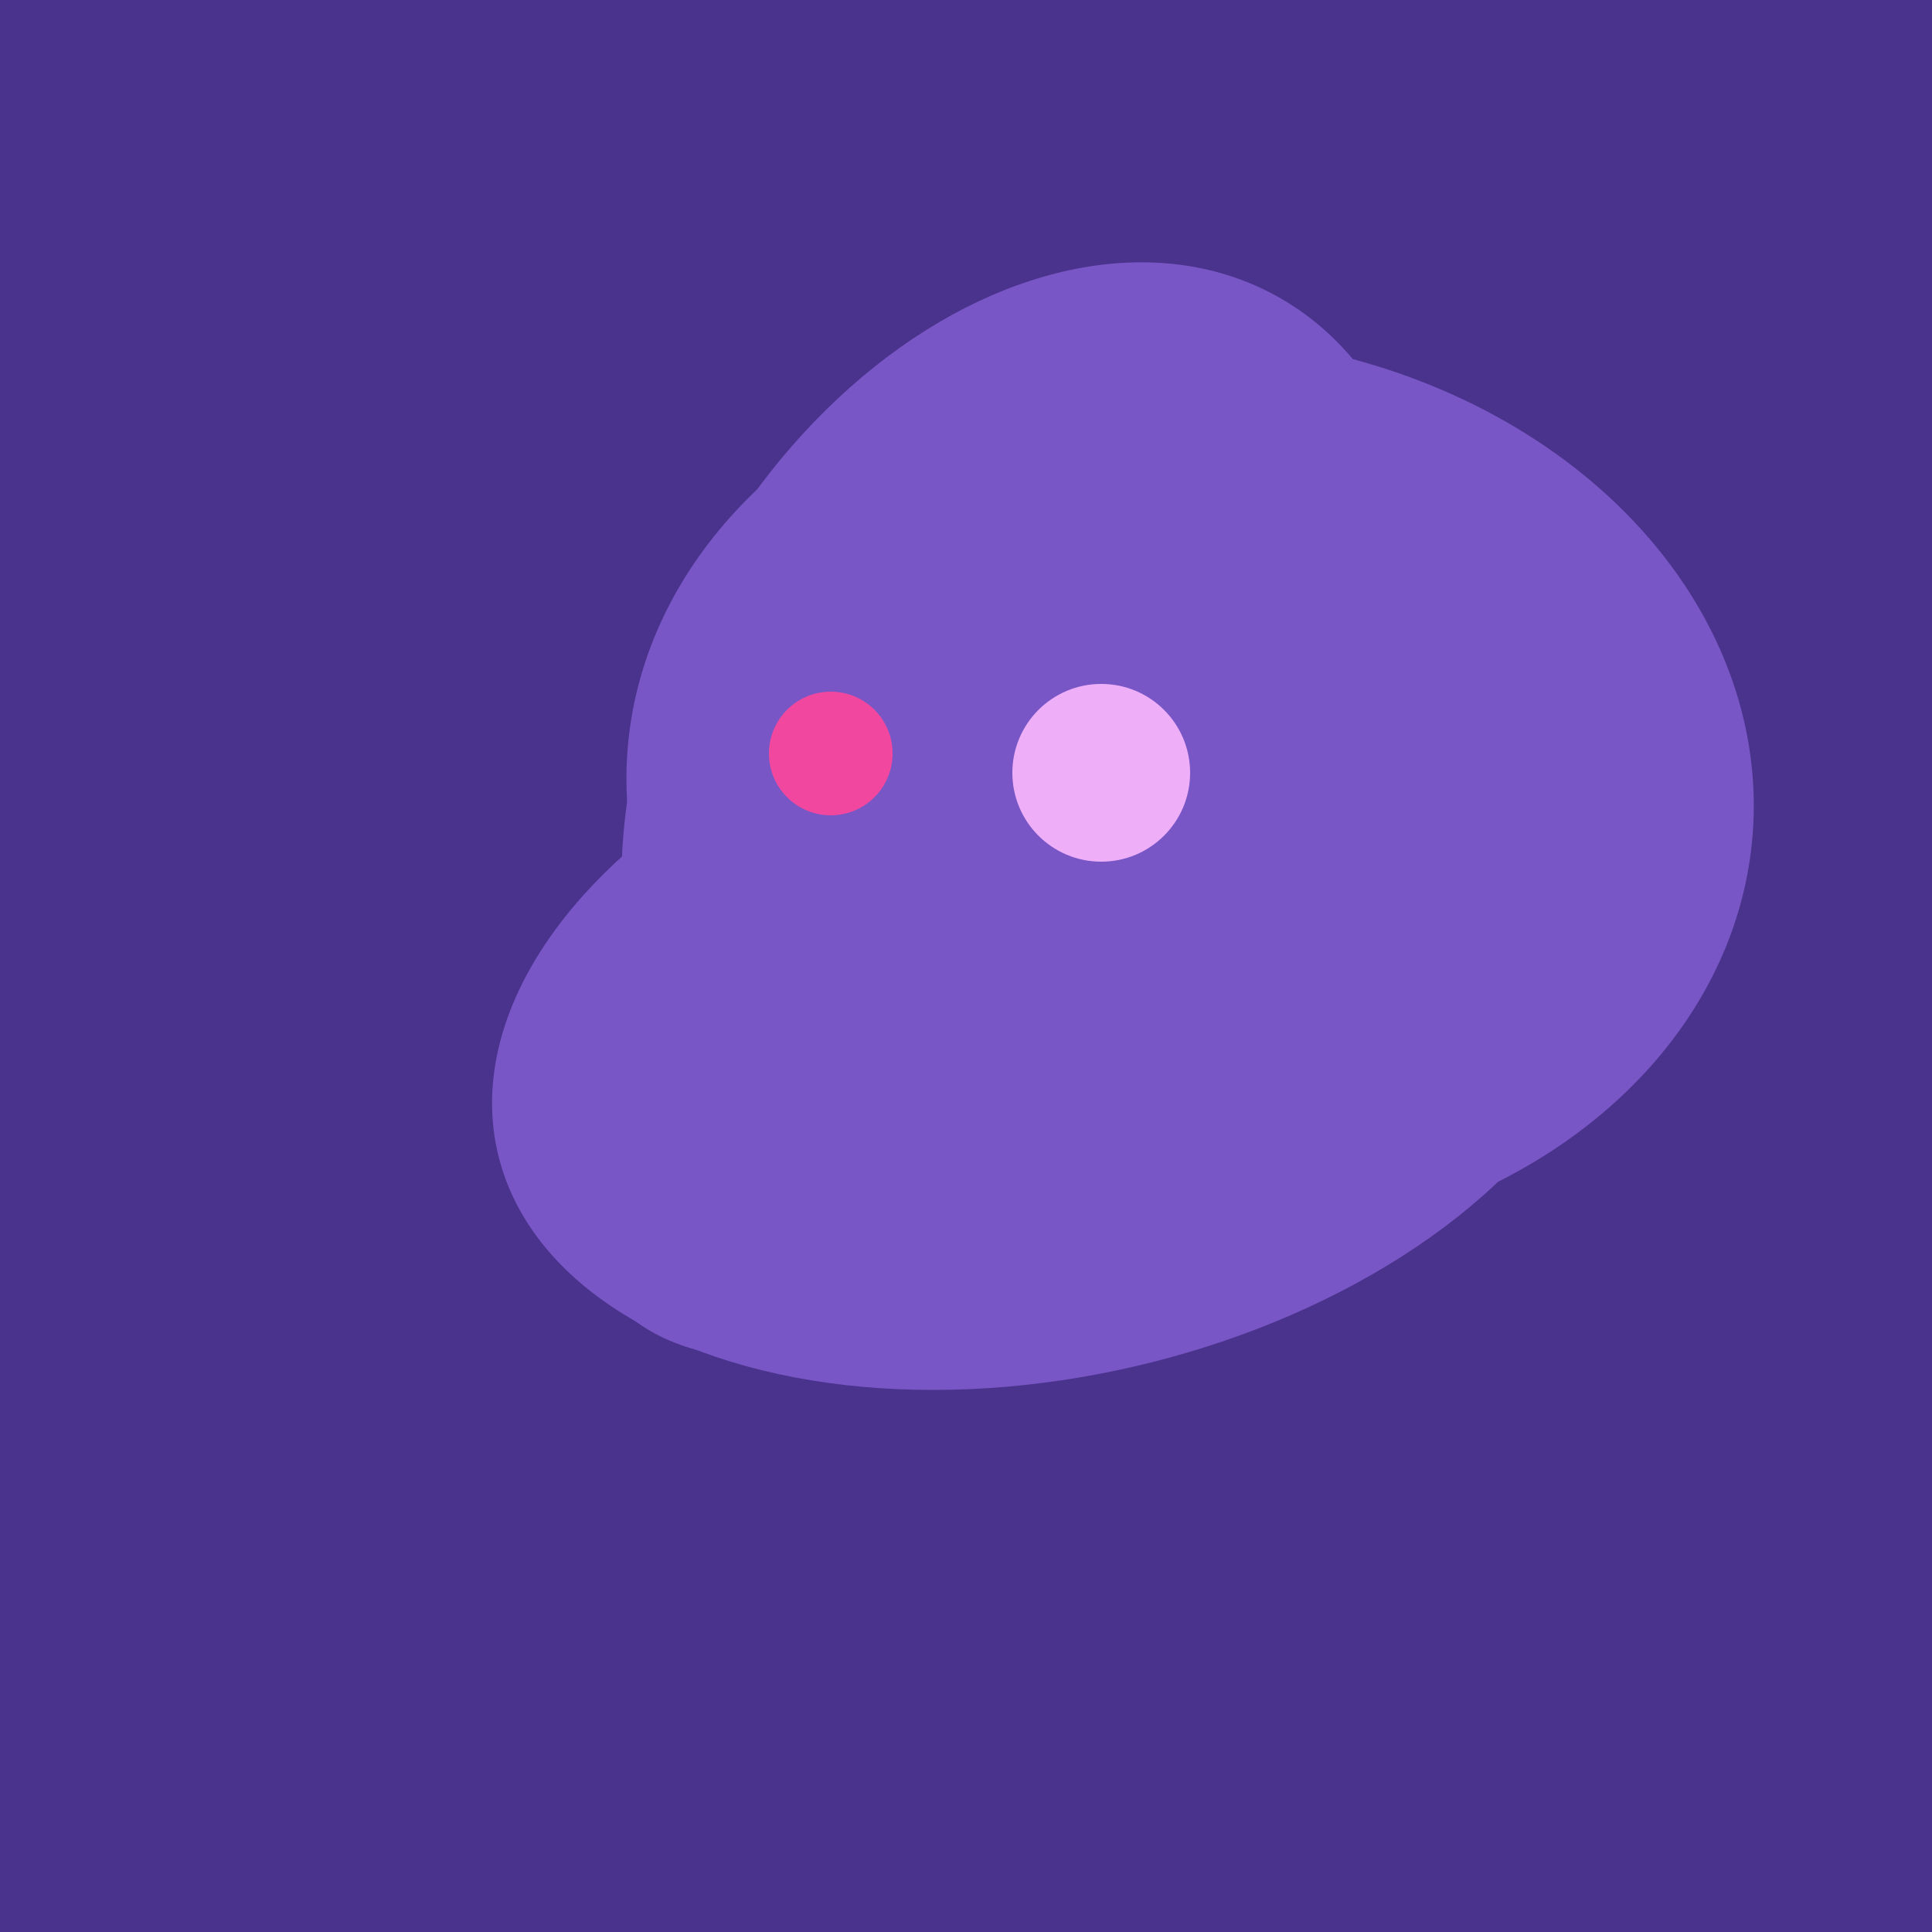 <svg width="500" height="500" xmlns="http://www.w3.org/2000/svg"><rect width="500" height="500" fill="#4a338c"/><ellipse cx="266" cy="193" rx="133" ry="95" transform="rotate(119, 266, 193)" fill="rgb(121,86,198)"/><ellipse cx="273" cy="265" rx="148" ry="91" transform="rotate(347, 273, 265)" fill="rgb(121,86,198)"/><ellipse cx="308" cy="205" rx="118" ry="146" transform="rotate(274, 308, 205)" fill="rgb(121,86,198)"/><ellipse cx="220" cy="281" rx="59" ry="83" transform="rotate(229, 220, 281)" fill="rgb(121,86,198)"/><circle cx="215" cy="195" r="16" fill="rgb(242,71,159)" /><circle cx="285" cy="200" r="23" fill="rgb(239,175,248)" /></svg>